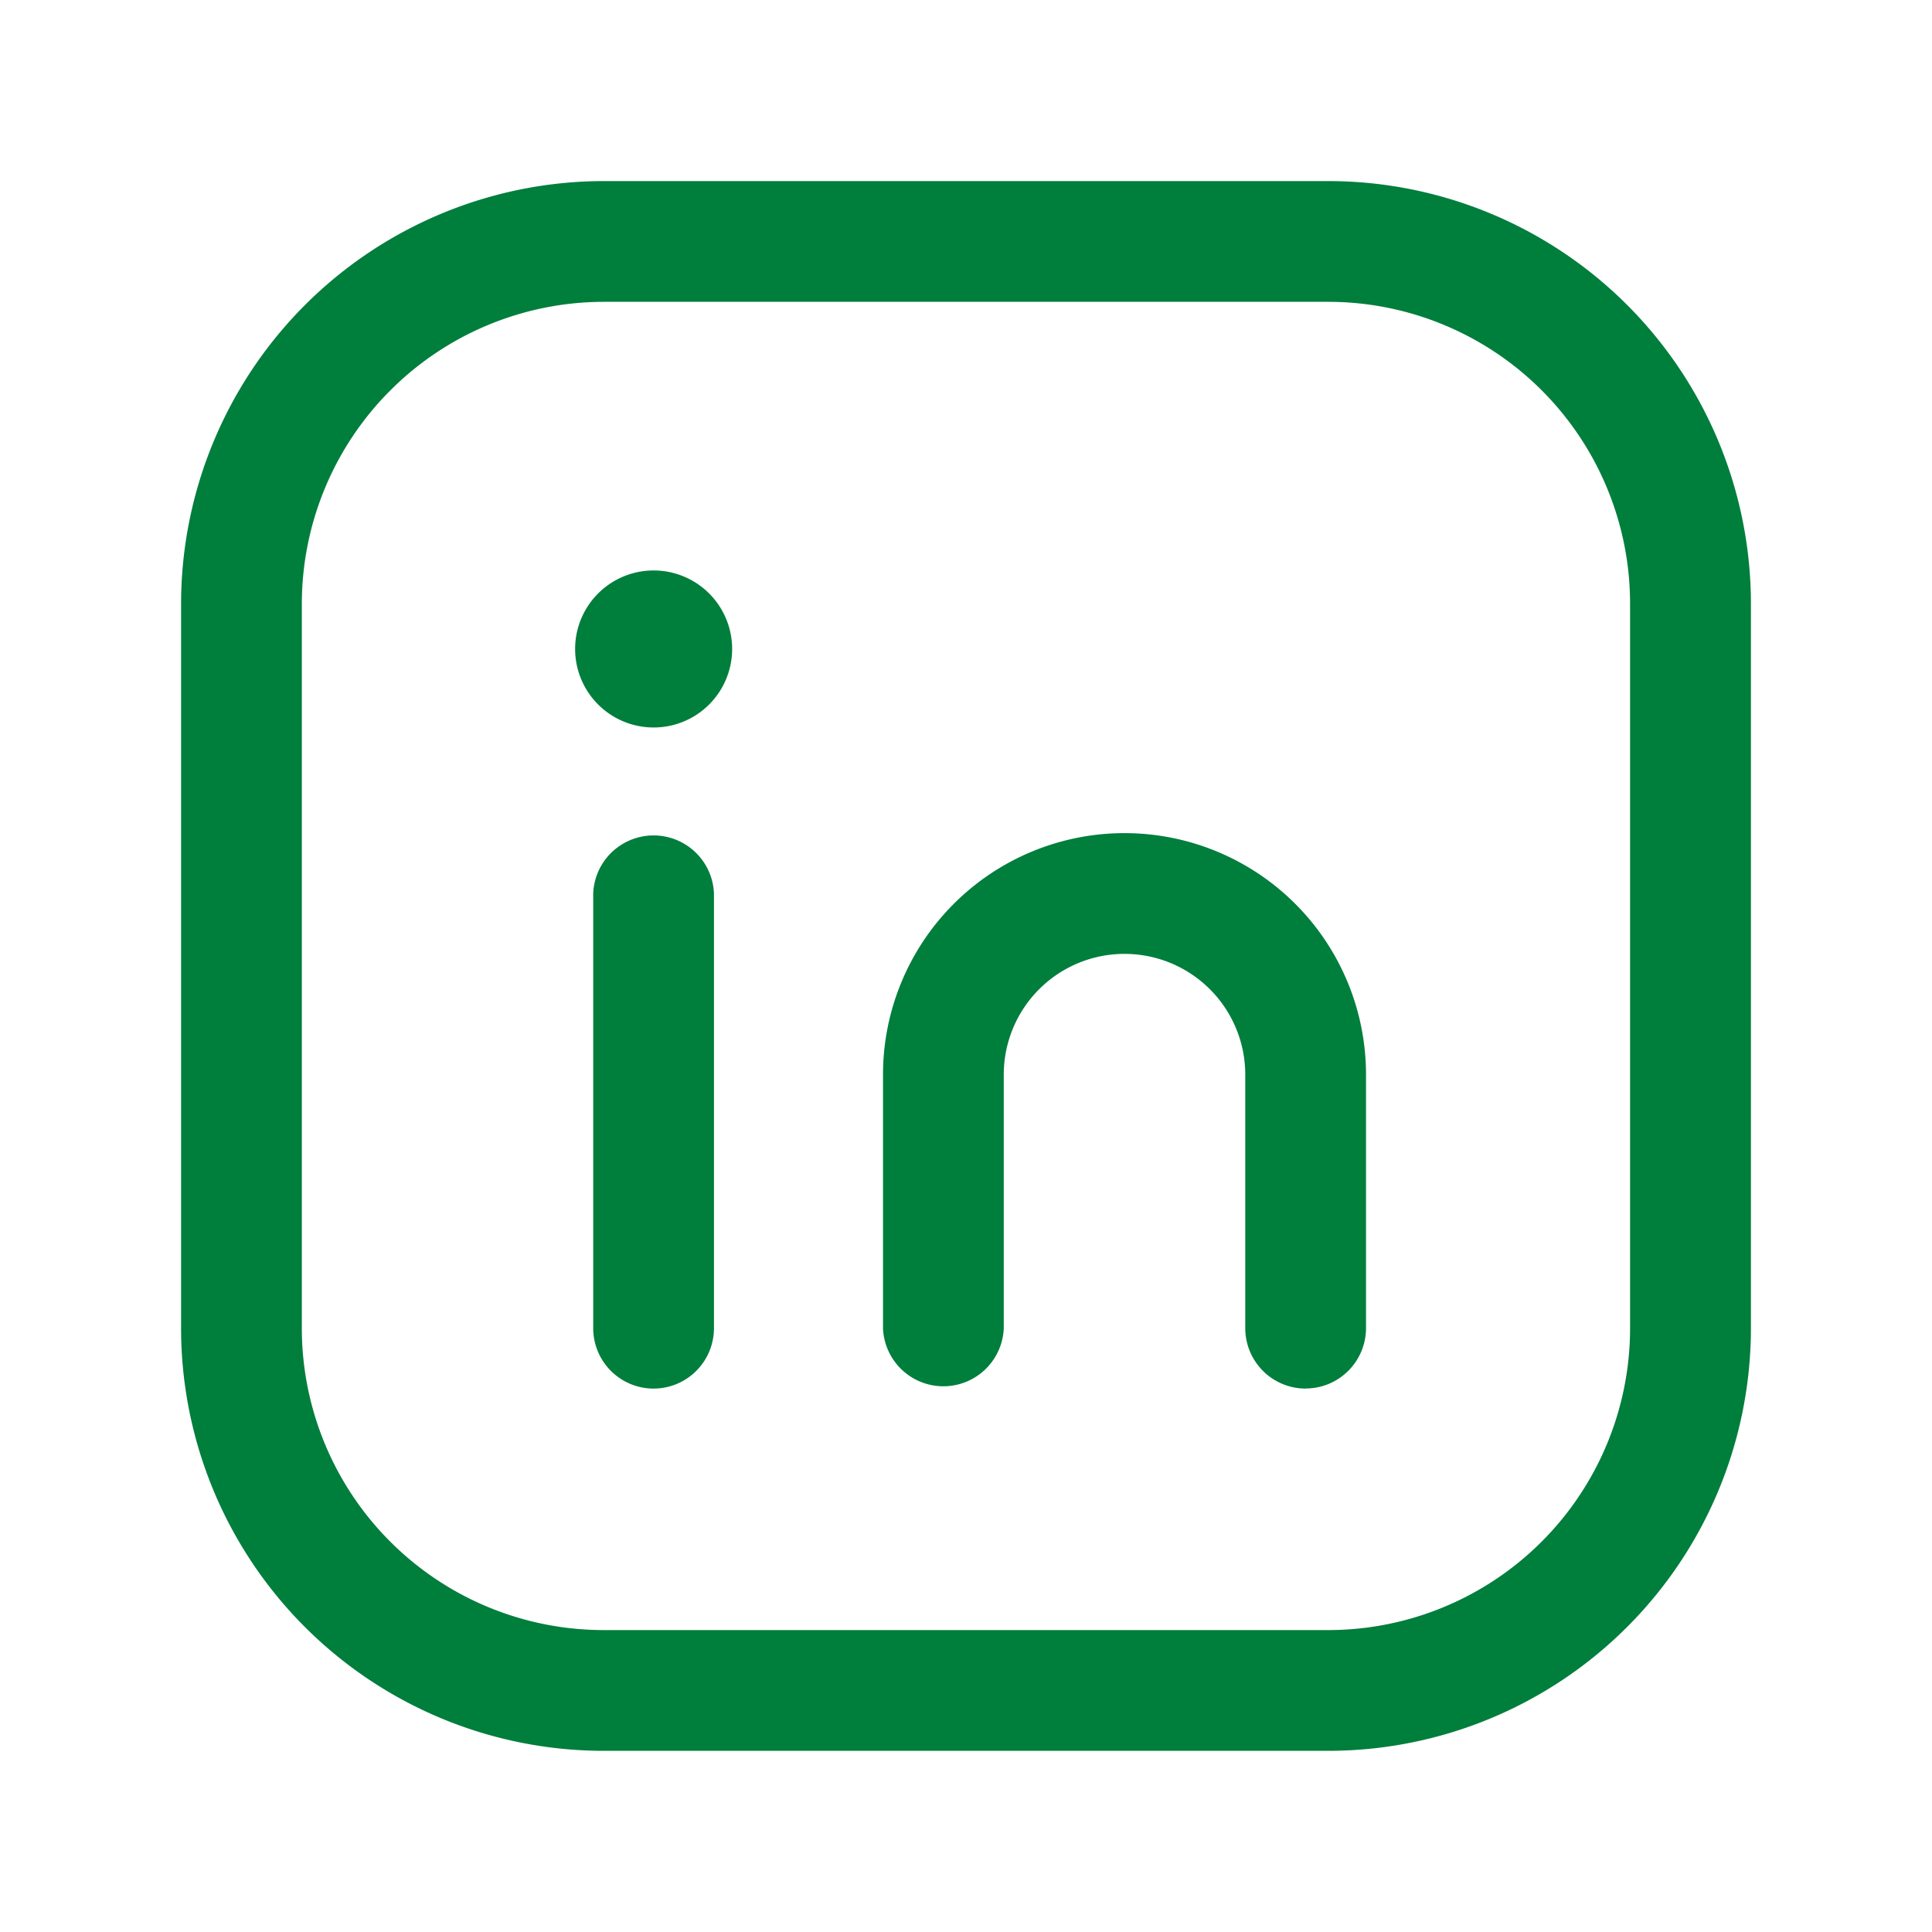 <svg id="Gruppe_734" data-name="Gruppe 734" xmlns="http://www.w3.org/2000/svg" xmlns:xlink="http://www.w3.org/1999/xlink" width="22" height="22" viewBox="0 0 22 22">
  <defs>
    <clipPath id="clip-path">
      <rect id="Rechteck_446" data-name="Rechteck 446" width="22" height="22" fill="#007e3c"/>
    </clipPath>
  </defs>
  <g id="Gruppe_733" data-name="Gruppe 733" clip-path="url(#clip-path)">
    <path id="Pfad_241" data-name="Pfad 241" d="M15.316,20.125H7.059A4.814,4.814,0,0,1,2.25,15.316V7.063A4.818,4.818,0,0,1,7.063,2.25h8.254a4.814,4.814,0,0,1,4.809,4.809v8.257a4.814,4.814,0,0,1-4.809,4.809M7.063,3.625A3.442,3.442,0,0,0,3.625,7.063v8.254A3.438,3.438,0,0,0,7.059,18.75h8.257a3.438,3.438,0,0,0,3.434-3.434V7.059a3.438,3.438,0,0,0-3.434-3.434Z" transform="translate(-0.188 -0.188)" fill="#007e3c"/>
    <path id="Pfad_242" data-name="Pfad 242" d="M8.057,16.675a.688.688,0,0,1-.688-.687v-4.95a.688.688,0,0,1,1.375,0v4.95a.688.688,0,0,1-.687.687" transform="translate(-0.614 -0.863)" fill="#007e3c"/>
    <path id="Pfad_243" data-name="Pfad 243" d="M15.782,16.675a.688.688,0,0,1-.688-.687V13.1a1.375,1.375,0,0,0-2.75,0v2.887a.688.688,0,0,1-1.375,0V13.1a2.75,2.75,0,1,1,5.5,0v2.887a.688.688,0,0,1-.687.687" transform="translate(-0.914 -0.863)" fill="#007e3c"/>
    <path id="Pfad_244" data-name="Pfad 244" d="M8.038,8.875a.894.894,0,0,1,0-1.788h0a.894.894,0,0,1,0,1.788m0-.413h0Z" transform="translate(-0.595 -0.591)" fill="#007e3c"/>
  </g>
</svg>

